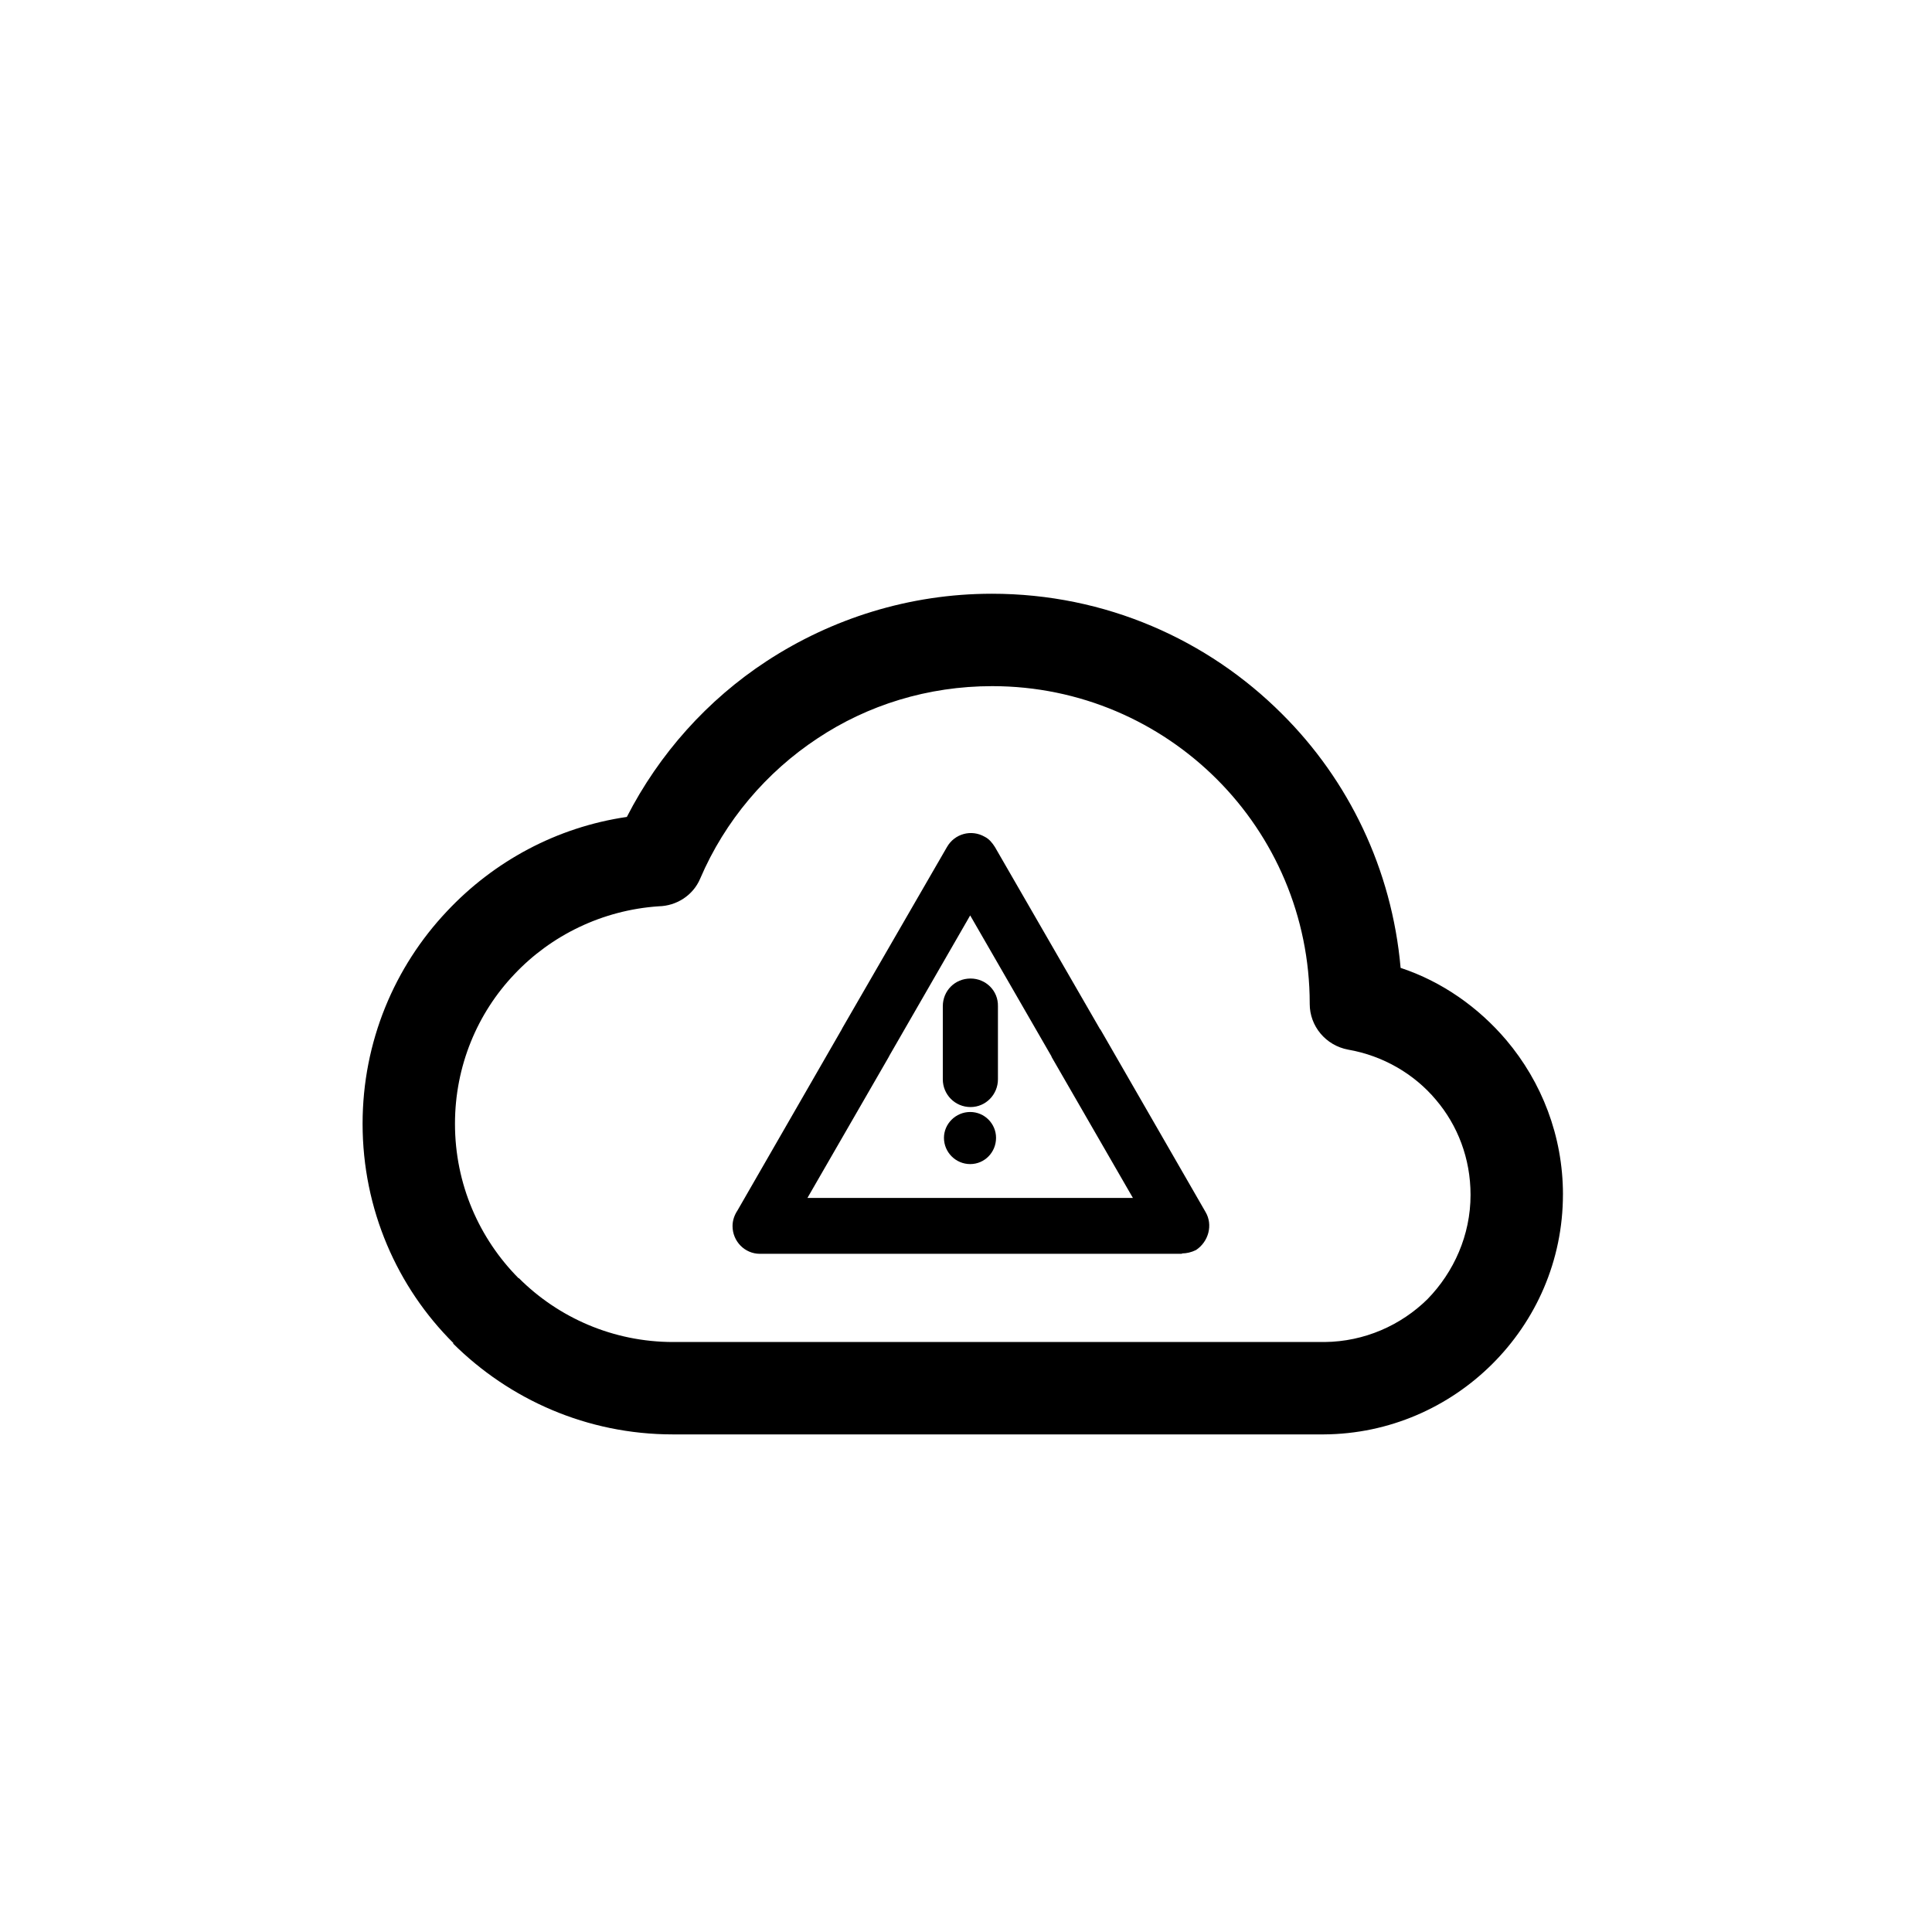<?xml version="1.0" encoding="UTF-8"?>
<!-- The Best Svg Icon site in the world: iconSvg.co, Visit us! https://iconsvg.co -->
<svg fill="#000000" width="800px" height="800px" version="1.1" viewBox="144 144 512 512" xmlns="http://www.w3.org/2000/svg">
 <g>
  <path d="m401.21 403.32c-4.133 0-7.356 3.223-7.356 7.356v19.348c0 4.031 3.223 7.356 7.356 7.356 4.031 0 7.254-3.324 7.254-7.356v-19.348c0.102-4.133-3.223-7.356-7.254-7.356z"/>
  <path d="m401.11 438.69c-3.828 0-6.953 3.125-6.953 6.852 0 3.828 3.125 6.953 6.953 6.953s6.852-3.125 6.852-6.953c0-3.727-3.019-6.852-6.852-6.852z"/>
  <path d="m558.2 460.55c0-15.516-5.644-29.824-15.012-40.91-7.356-8.664-17.027-15.516-28.012-19.145-2.316-26.199-13.805-49.777-31.438-67.309-19.648-19.648-46.754-31.84-76.883-31.84-21.965 0-42.523 6.648-59.652 17.836-15.719 10.277-28.516 24.586-37.082 41.312-18.641 2.719-35.266 11.789-47.66 24.988-13.906 14.711-22.371 34.562-22.371 56.324 0 22.672 9.168 43.328 24.082 58.141l-0.102 0.102c14.914 14.812 35.469 24.082 58.242 24.082h172.5c17.434-0.102 33.152-7.254 44.535-18.539v-0.102 0.102c11.691-11.59 18.848-27.508 18.848-45.043zm-35.871 27.711c-7.055 6.953-16.727 11.285-27.305 11.387h-172.61c-15.922 0-30.43-6.449-40.91-16.93h-0.102c-10.379-10.48-16.828-24.887-16.828-40.91 0-15.316 5.945-29.32 15.719-39.598 9.672-10.277 23.277-17.027 38.289-18.035 4.637-0.102 9.07-2.82 10.984-7.356 6.551-15.316 17.531-28.215 31.137-37.18 13.199-8.766 29.121-13.805 46.25-13.805 23.277 0 44.336 9.473 59.551 24.688s24.586 36.273 24.586 59.449v0.102c0 5.844 4.231 10.984 10.176 12.09 9.27 1.613 17.531 6.449 23.277 13.301 5.742 6.75 9.168 15.516 9.168 25.191 0.004 10.68-4.43 20.453-11.383 27.605z"/>
  <path d="m463.48 465.19-27.91-48.465v0.102l-27.91-48.367c-0.707-1.109-1.512-2.117-2.719-2.719-3.527-2.016-7.961-0.805-9.977 2.719l-27.711 47.961-0.203 0.402-27.609 47.961c-0.805 1.211-1.309 2.621-1.309 4.133 0 4.031 3.223 7.356 7.254 7.356h111.85v-0.102c1.211 0 2.519-0.301 3.727-0.906 3.328-2.215 4.535-6.648 2.519-10.074zm-105.5-3.727 21.562-37.383 0.203-0.402 21.363-37.082 21.562 37.383v0.102l21.562 37.383z"/>
 </g>
</svg>